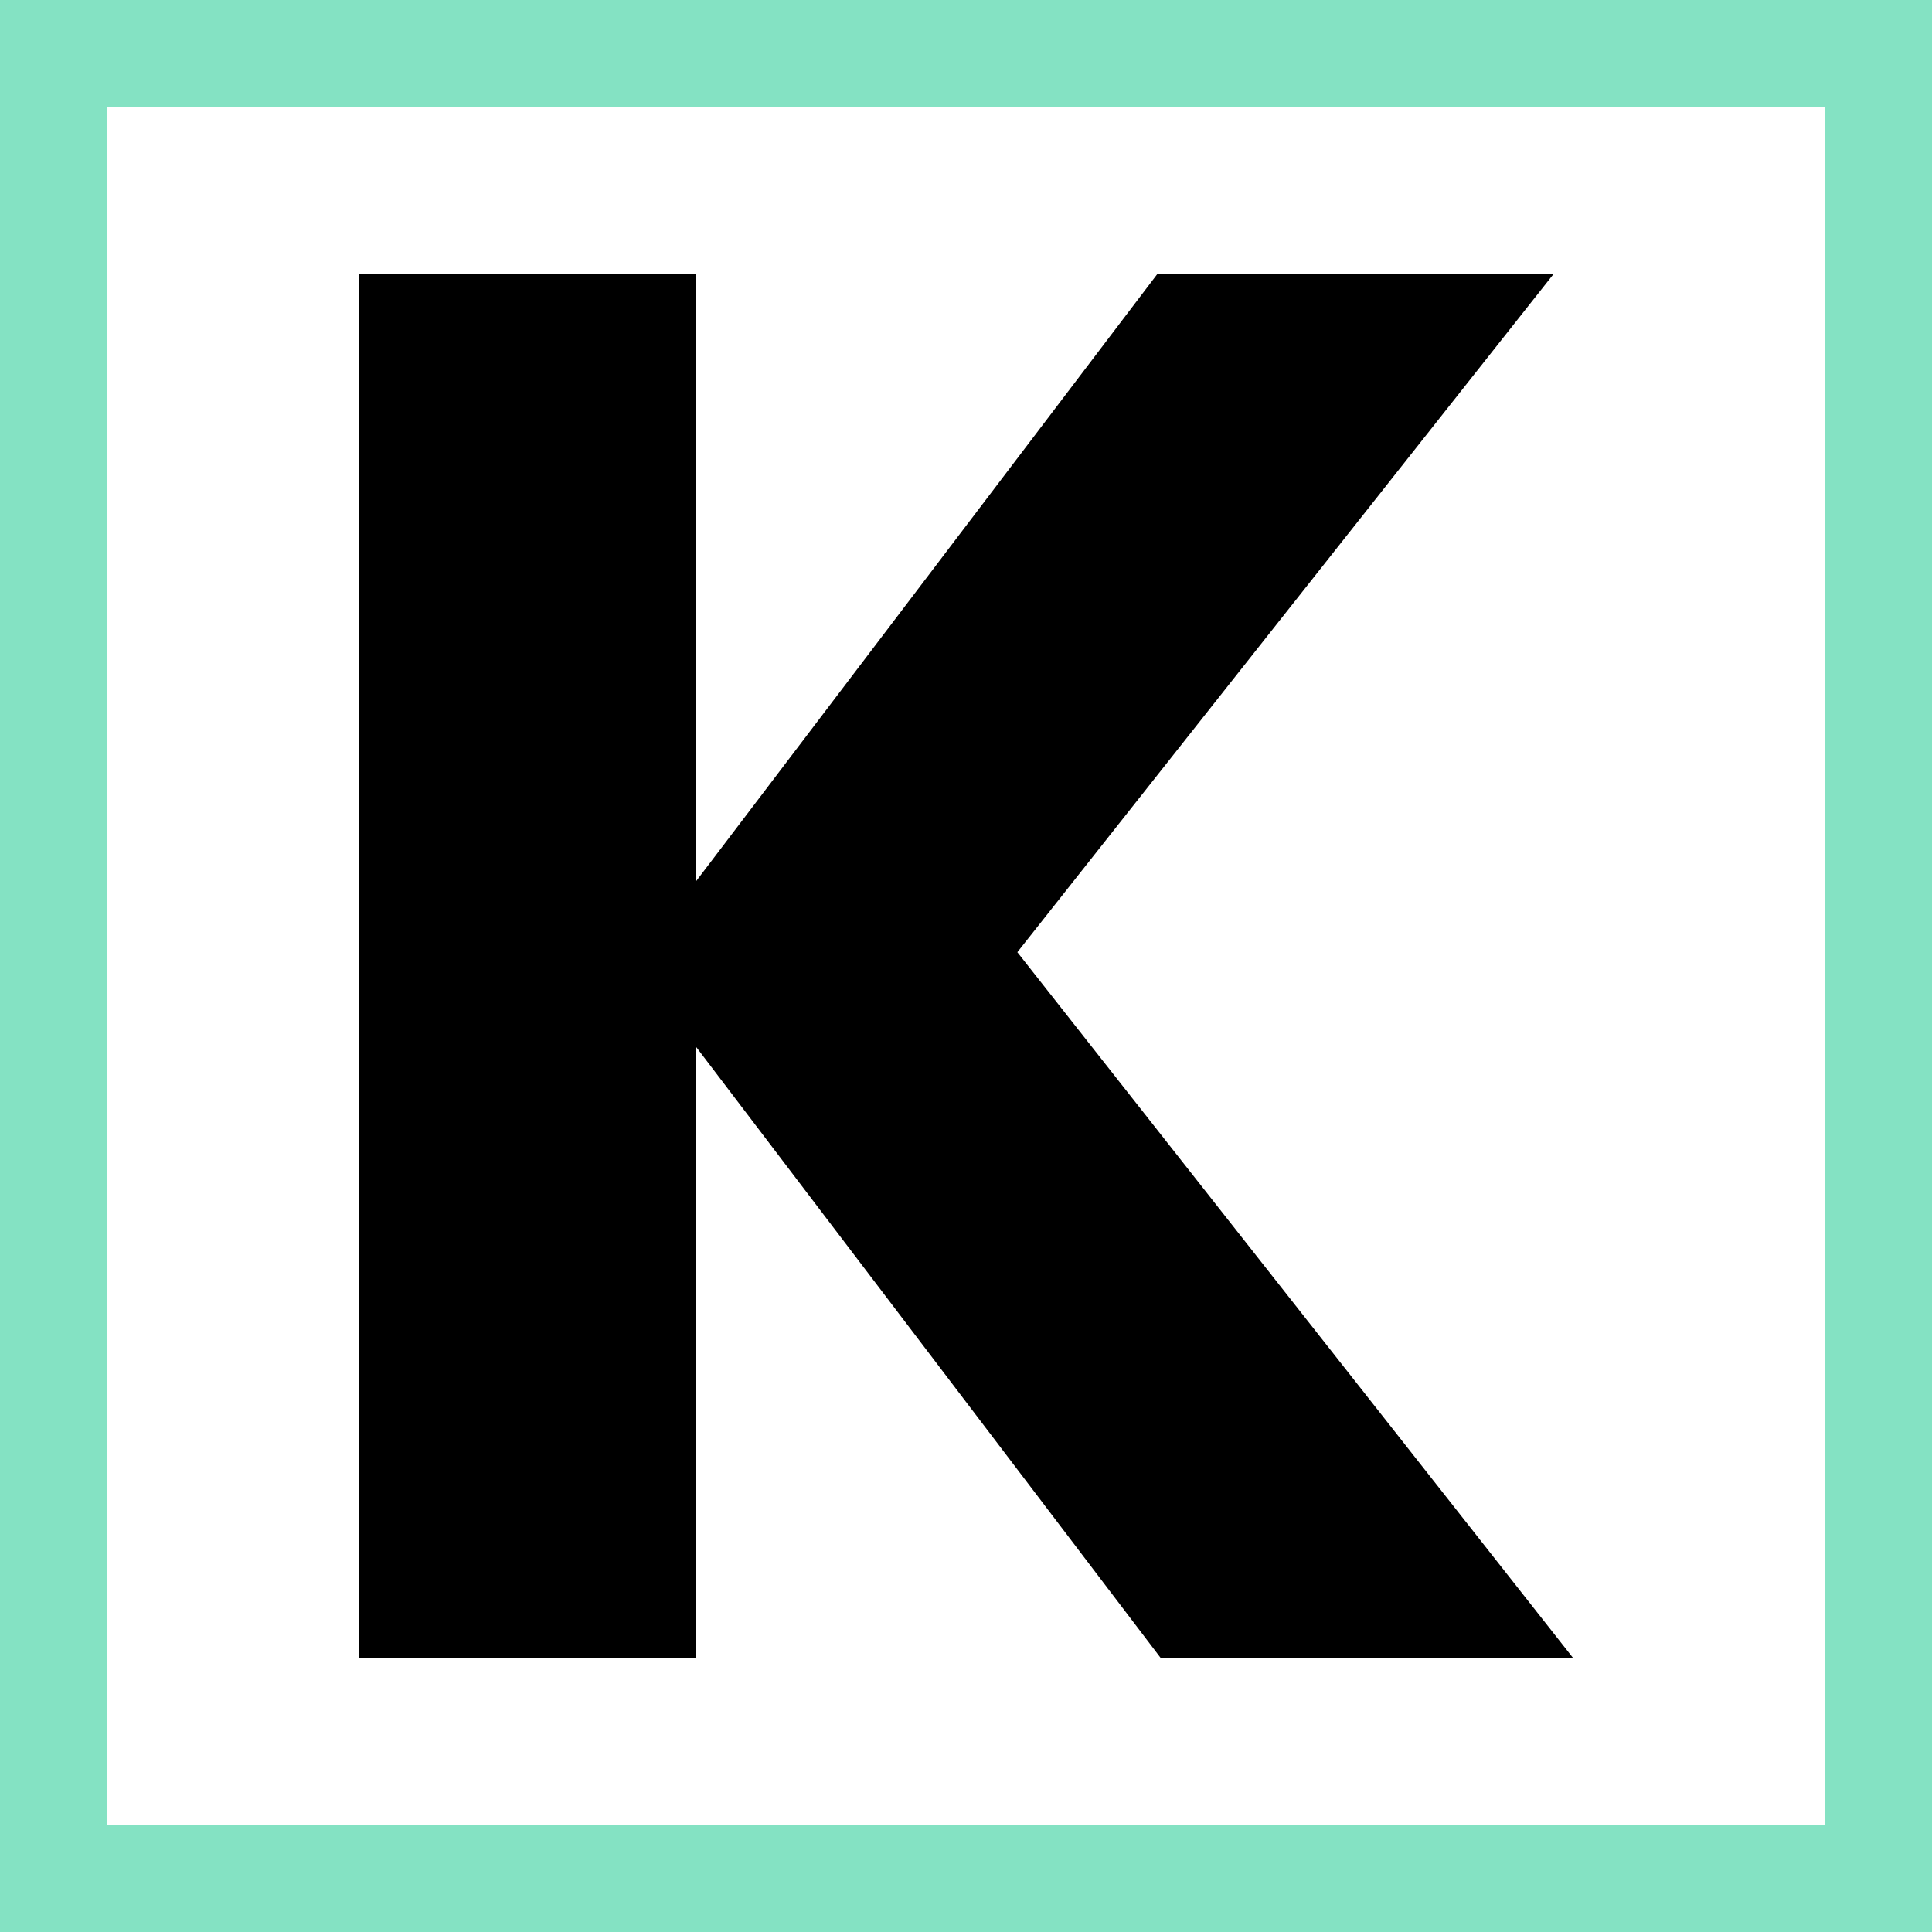 <?xml version="1.0" encoding="utf-8"?>
<!-- Generator: Adobe Illustrator 16.0.3, SVG Export Plug-In . SVG Version: 6.00 Build 0)  -->
<!DOCTYPE svg PUBLIC "-//W3C//DTD SVG 1.1//EN" "http://www.w3.org/Graphics/SVG/1.1/DTD/svg11.dtd">
<svg version="1.1" id="Warstwa_1" xmlns="http://www.w3.org/2000/svg" xmlns:xlink="http://www.w3.org/1999/xlink" x="0px" y="0px"
	 width="180px" height="180px" viewBox="0 0 180 180" enable-background="new 0 0 180 180" xml:space="preserve">
<path d="M64.852,97.533v56.945h-31.42V25.521h31.42v56.581l42.98-56.581h36.918L94.784,88.714l51.784,65.765h-38.422L64.852,97.533z
	"/>
<rect fill="none" stroke="#84E2C3" stroke-width="20" stroke-miterlimit="10" width="180" height="180"/>
</svg>
